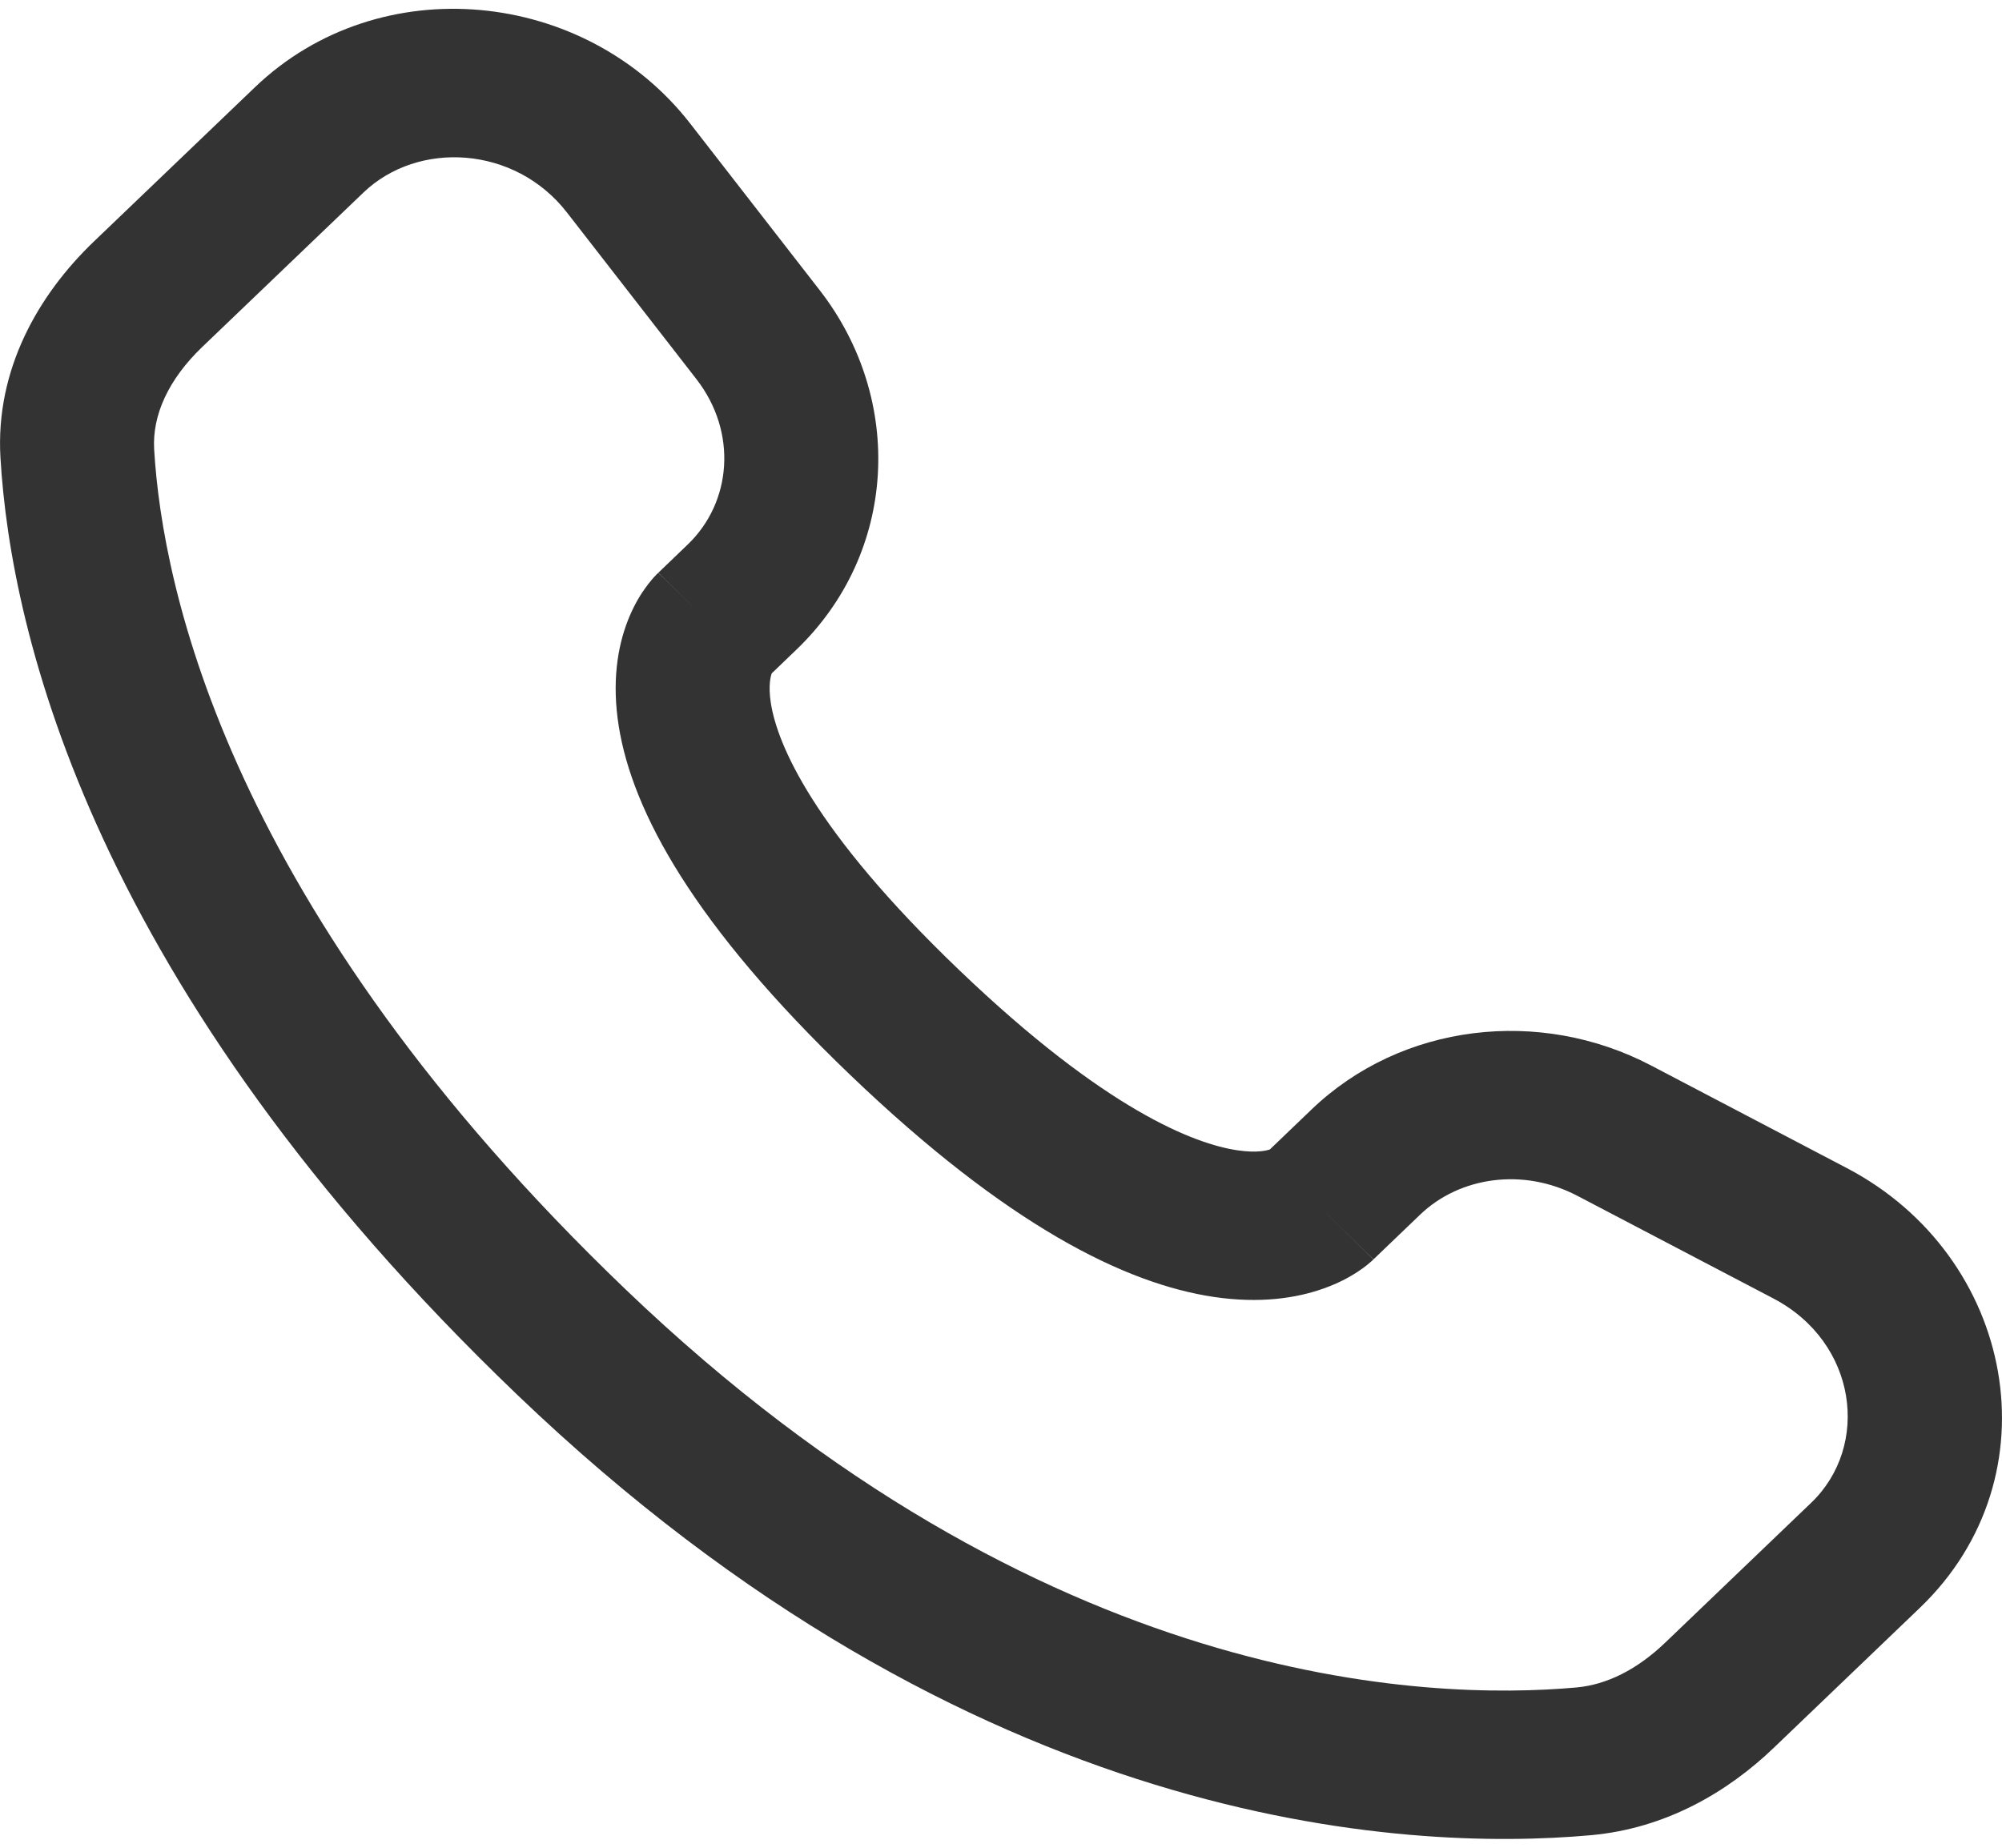 <svg width="26" height="24" viewBox="0 0 26 24" fill="none" xmlns="http://www.w3.org/2000/svg">
<path d="M17.838 16.357L18.445 15.775L17.035 14.409L16.428 14.991L17.838 16.357ZM20.485 15.532L23.032 16.866L23.987 15.173L21.44 13.838L20.485 15.532ZM23.522 19.519L21.628 21.334L23.038 22.7L24.932 20.885L23.522 19.519ZM20.474 21.918C18.541 22.091 13.54 21.937 8.125 16.748L6.715 18.114C12.624 23.777 18.248 24.054 20.66 23.837L20.474 21.918ZM8.125 16.748C2.964 11.802 2.109 7.641 2.002 5.837L0.006 5.946C0.139 8.218 1.198 12.828 6.715 18.114L8.125 16.748ZM9.959 8.807L10.341 8.44L8.931 7.073L8.549 7.44L9.959 8.807ZM10.645 3.769L8.964 1.605L7.363 2.76L9.044 4.924L10.645 3.769ZM3.31 1.134L1.217 3.139L2.627 4.506L4.72 2.501L3.31 1.134ZM9.254 8.123C8.549 7.44 8.548 7.441 8.547 7.442C8.546 7.442 8.545 7.443 8.545 7.444C8.543 7.445 8.542 7.446 8.541 7.447C8.538 7.45 8.535 7.453 8.532 7.456C8.527 7.462 8.521 7.468 8.514 7.475C8.501 7.488 8.487 7.503 8.472 7.521C8.442 7.556 8.408 7.598 8.372 7.65C8.299 7.752 8.221 7.888 8.154 8.059C8.018 8.407 7.945 8.866 8.036 9.434C8.215 10.546 9.01 12.015 11.045 13.965L12.455 12.598C10.55 10.773 10.097 9.663 10.012 9.139C9.972 8.89 10.014 8.767 10.025 8.738C10.032 8.72 10.036 8.718 10.027 8.731C10.023 8.737 10.016 8.746 10.005 8.759C9.999 8.765 9.993 8.772 9.985 8.78C9.981 8.784 9.977 8.788 9.973 8.793C9.971 8.795 9.968 8.797 9.966 8.8C9.965 8.801 9.964 8.802 9.962 8.803C9.962 8.804 9.961 8.805 9.961 8.805C9.96 8.806 9.959 8.807 9.254 8.123ZM11.045 13.965C13.081 15.916 14.612 16.675 15.767 16.846C16.358 16.933 16.834 16.864 17.195 16.734C17.372 16.671 17.513 16.596 17.62 16.527C17.673 16.492 17.718 16.46 17.754 16.431C17.772 16.416 17.788 16.403 17.802 16.39C17.809 16.384 17.816 16.378 17.822 16.373C17.825 16.37 17.827 16.367 17.83 16.365C17.832 16.364 17.833 16.362 17.834 16.361C17.835 16.36 17.836 16.36 17.836 16.359C17.837 16.358 17.838 16.357 17.133 15.674C16.428 14.991 16.429 14.99 16.43 14.989C16.43 14.989 16.431 14.988 16.432 14.987C16.433 14.986 16.434 14.985 16.435 14.984C16.438 14.981 16.44 14.979 16.442 14.977C16.447 14.973 16.451 14.969 16.456 14.965C16.464 14.958 16.471 14.952 16.478 14.947C16.491 14.936 16.501 14.929 16.507 14.925C16.519 14.917 16.517 14.921 16.497 14.928C16.464 14.94 16.334 14.98 16.071 14.941C15.52 14.86 14.359 14.423 12.455 12.598L11.045 13.965ZM8.964 1.605C7.605 -0.145 4.933 -0.421 3.31 1.134L4.72 2.501C5.429 1.821 6.688 1.89 7.363 2.76L8.964 1.605ZM2.002 5.837C1.976 5.392 2.188 4.927 2.627 4.506L1.217 3.139C0.501 3.826 -0.062 4.797 0.006 5.946L2.002 5.837ZM21.628 21.334C21.262 21.685 20.869 21.882 20.474 21.918L20.66 23.837C21.639 23.749 22.442 23.272 23.038 22.7L21.628 21.334ZM10.341 8.44C11.654 7.182 11.751 5.193 10.645 3.769L9.044 4.924C9.582 5.617 9.502 6.526 8.931 7.073L10.341 8.44ZM23.032 16.866C24.122 17.438 24.292 18.781 23.522 19.519L24.932 20.885C26.719 19.173 26.168 16.316 23.987 15.173L23.032 16.866ZM18.445 15.775C18.957 15.285 19.781 15.163 20.485 15.532L21.44 13.838C19.995 13.082 18.202 13.291 17.035 14.409L18.445 15.775Z" fill="#333333"/>
</svg>
